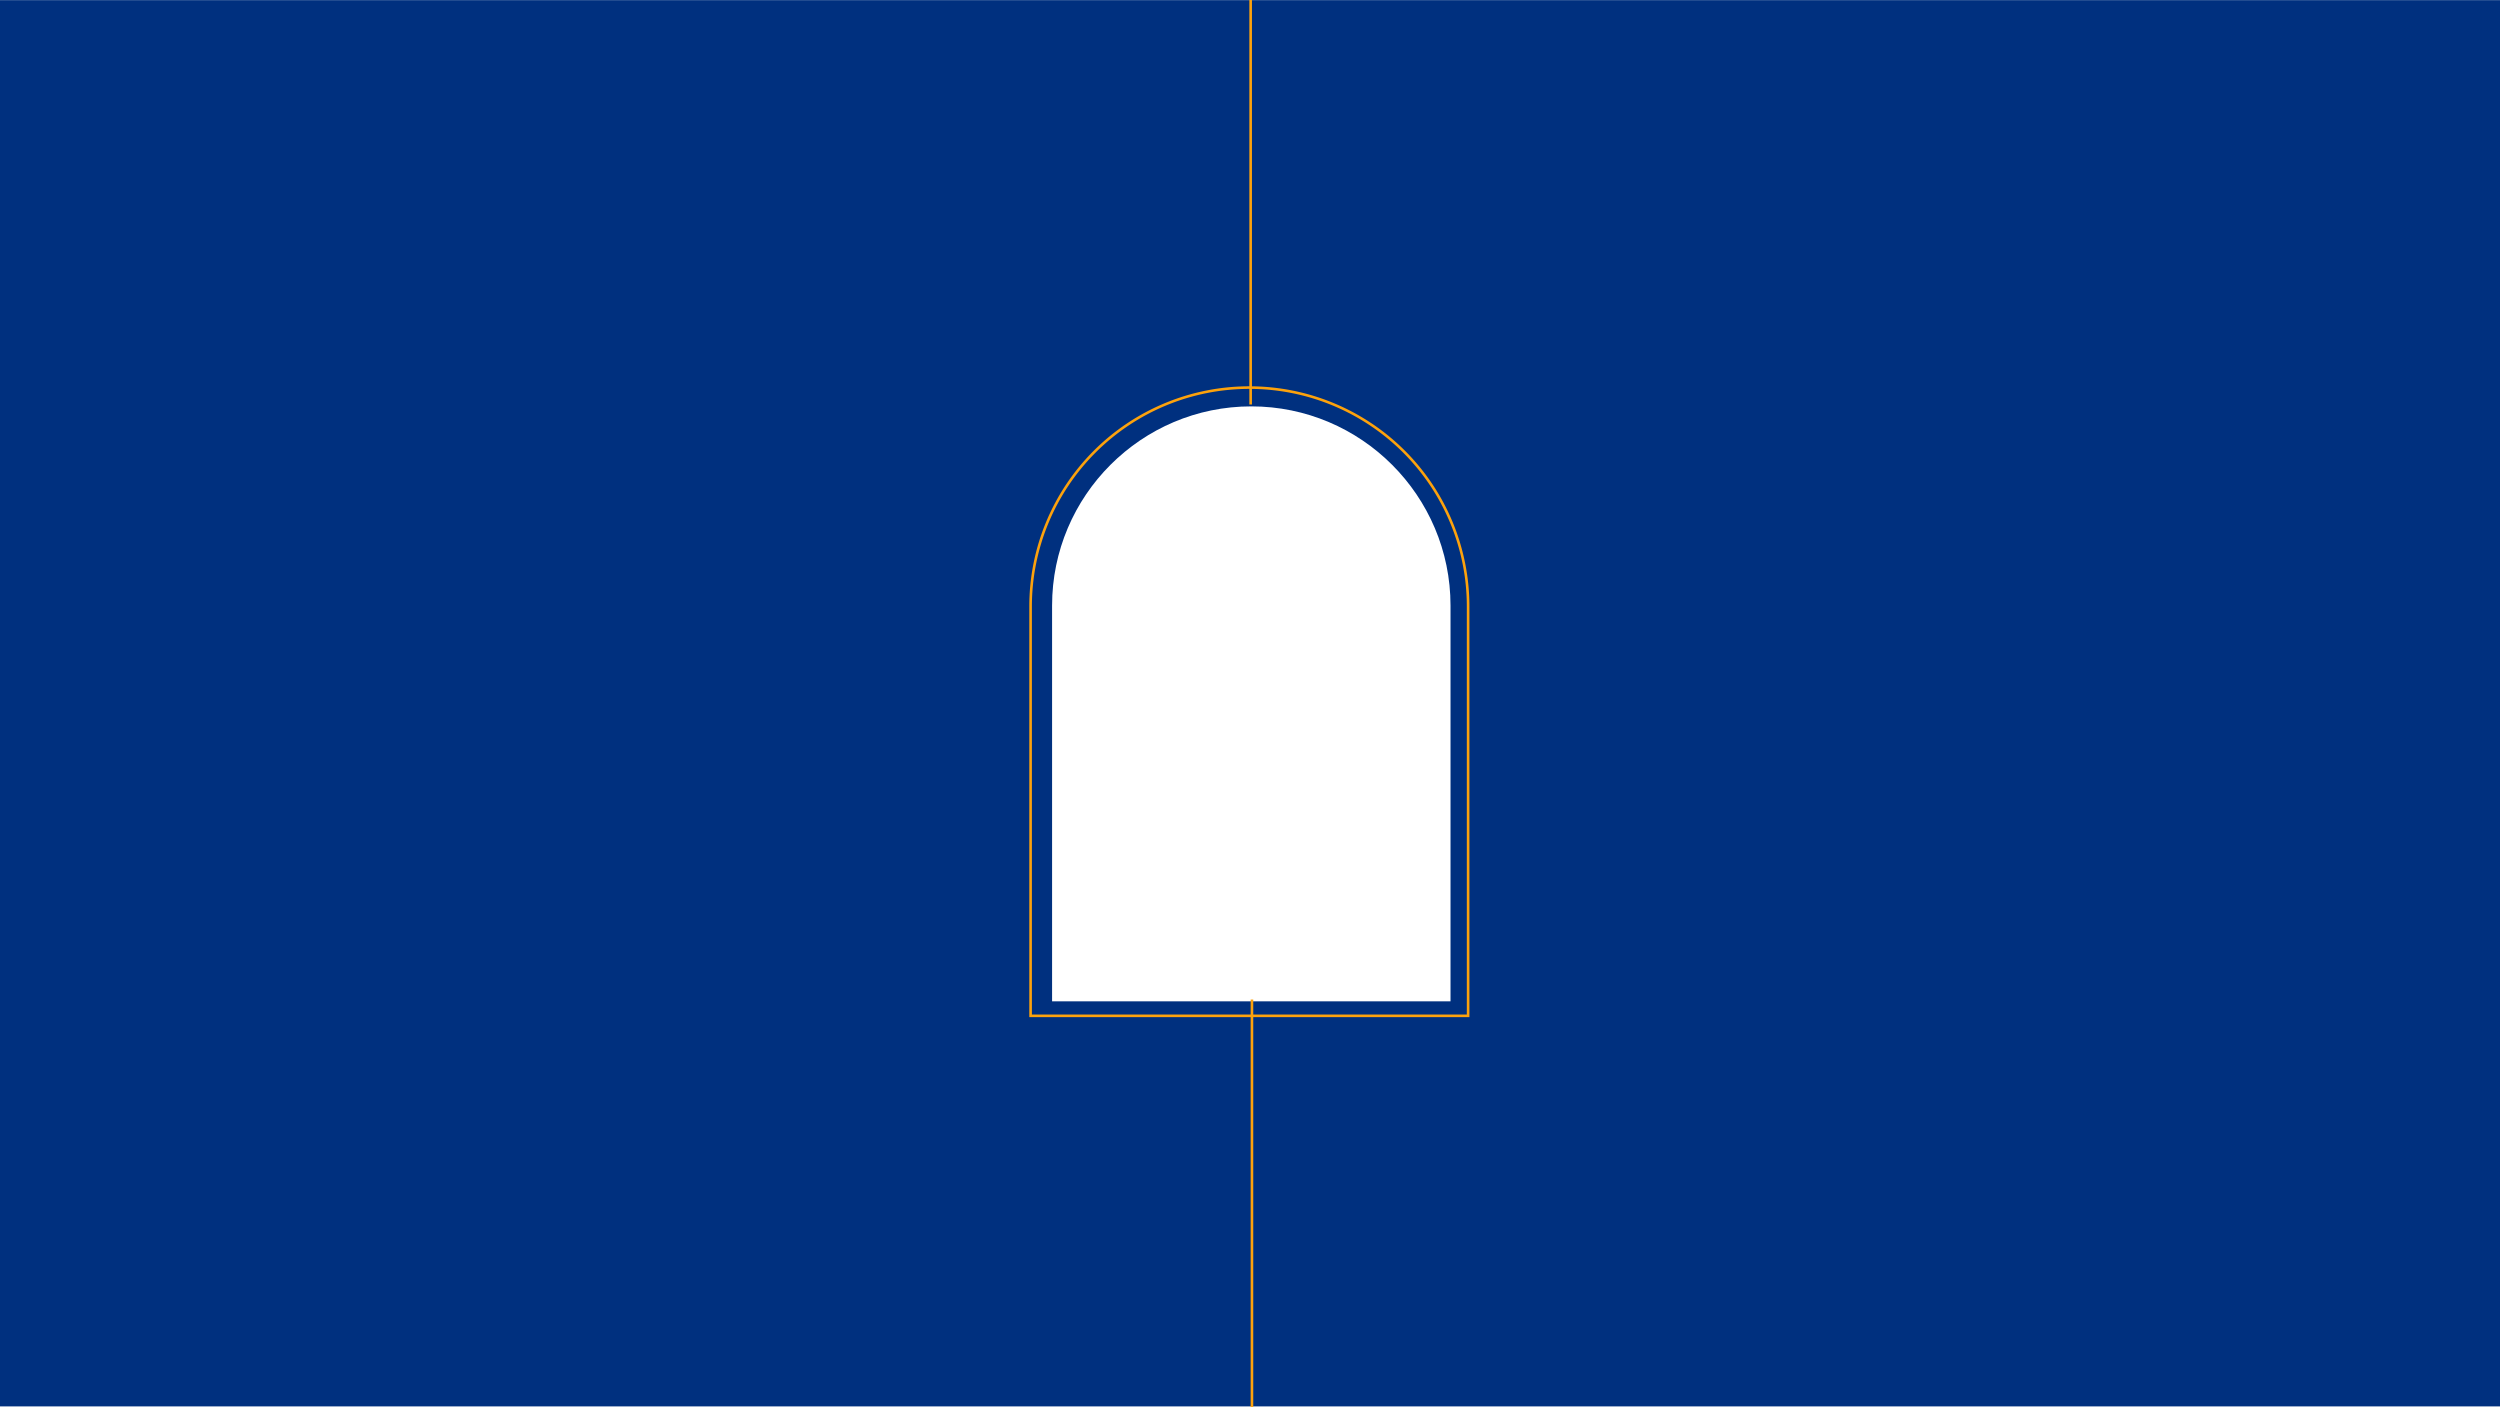 <svg xmlns="http://www.w3.org/2000/svg" width="1920" height="1080.596" viewBox="0 0 1920 1080.596">
  <g id="svg-sipario" transform="translate(0 -2679.904)">
    <path id="Esclusione_1" data-name="Esclusione 1" d="M1920,1080H0V0H1920V1080ZM961,312c-84.365,0-153,68.635-153,153V768.915h306V465C1114,380.635,1045.365,312,961,312Z" transform="translate(0 2680)" fill="#00307f"/>
    <line id="Linea_191" data-name="Linea 191" y2="310.655" transform="translate(960.5 2679.904)" fill="none" stroke="#fda20c" stroke-width="2"/>
    <line id="Linea_192" data-name="Linea 192" y2="312.947" transform="translate(961.5 3447.553)" fill="none" stroke="#fda20c" stroke-width="2"/>
    <path id="Rettangolo_1183" data-name="Rettangolo 1183" d="M0,0H336.014a0,0,0,0,1,0,0V314.482a168,168,0,0,1-168,168H168a168,168,0,0,1-168-168V0A0,0,0,0,1,0,0Z" transform="translate(1127.512 3460.056) rotate(-180)" fill="none" stroke="#fda20c" stroke-miterlimit="10" stroke-width="2"/>
  </g>
</svg>
